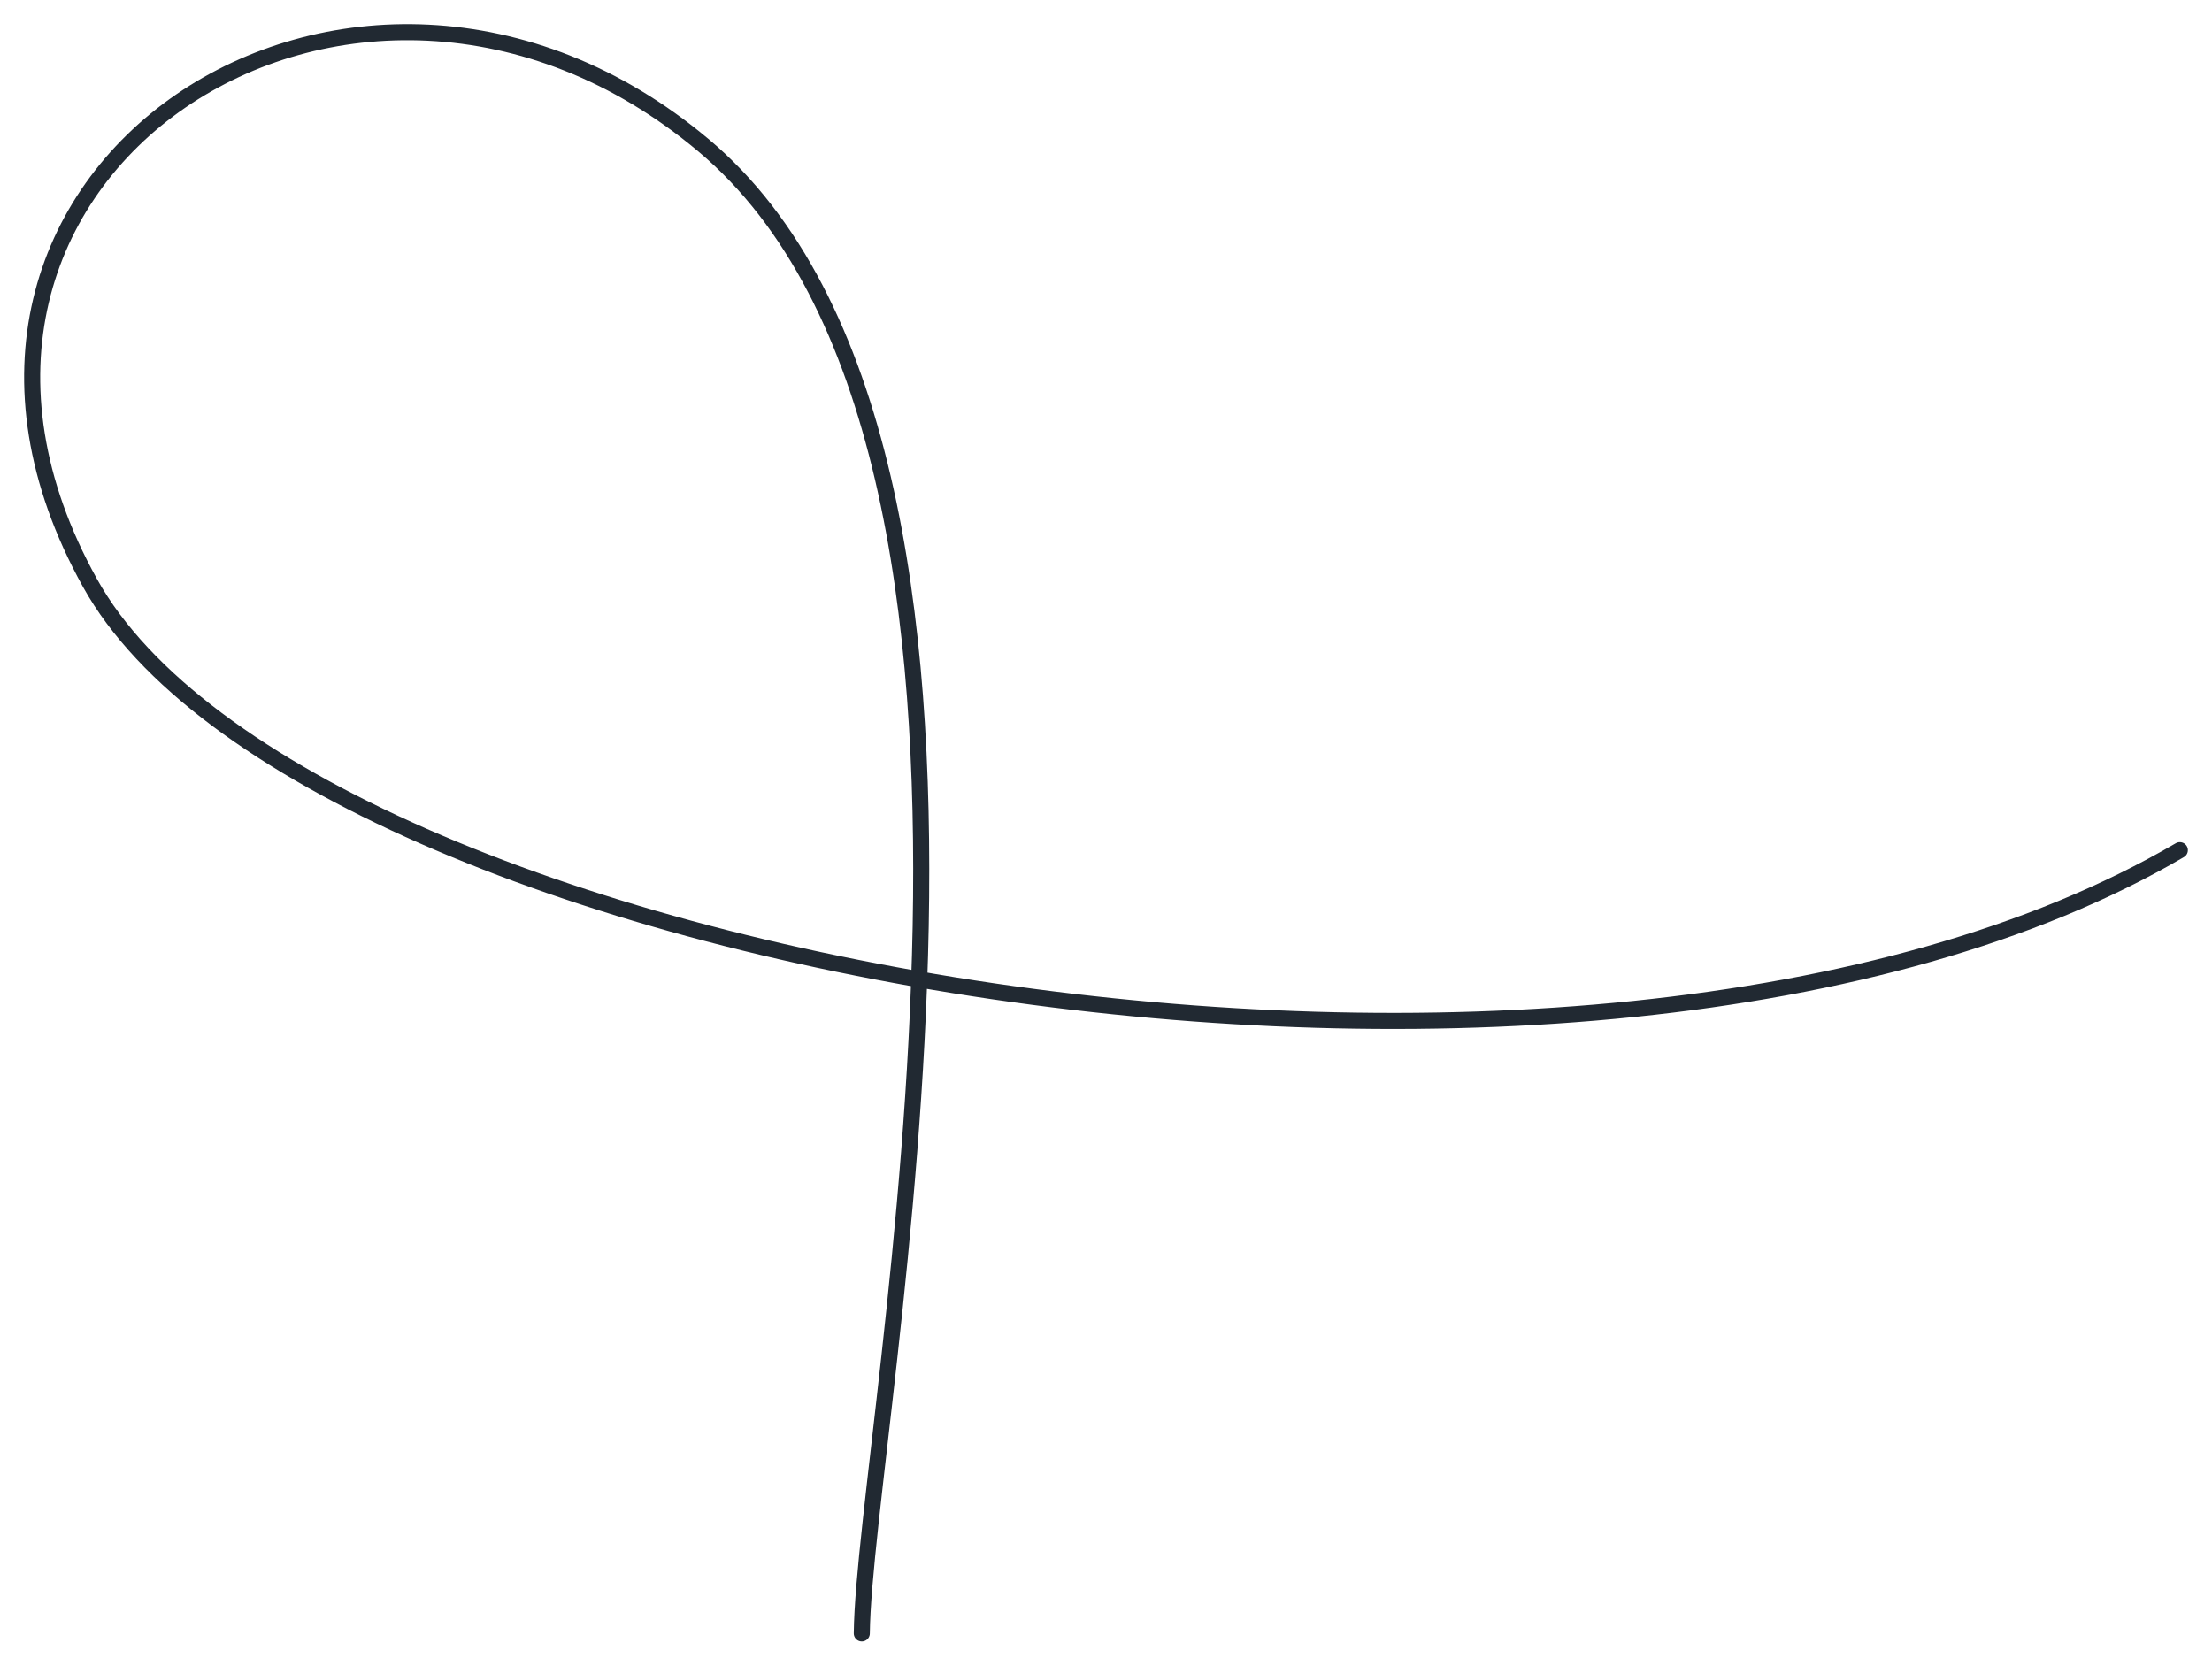 <?xml version="1.0" encoding="UTF-8"?> <svg xmlns="http://www.w3.org/2000/svg" width="413" height="311" viewBox="0 0 413 311" fill="none"> <path d="M160.905 304.988C161.316 266.091 199.686 84.447 131.301 27.088C66.246 -27.478 -25.627 32.474 16.808 108.858C56.835 180.906 296.471 223.476 406.995 158.742" stroke="#212932" stroke-width="3" stroke-linecap="round"></path> </svg> 